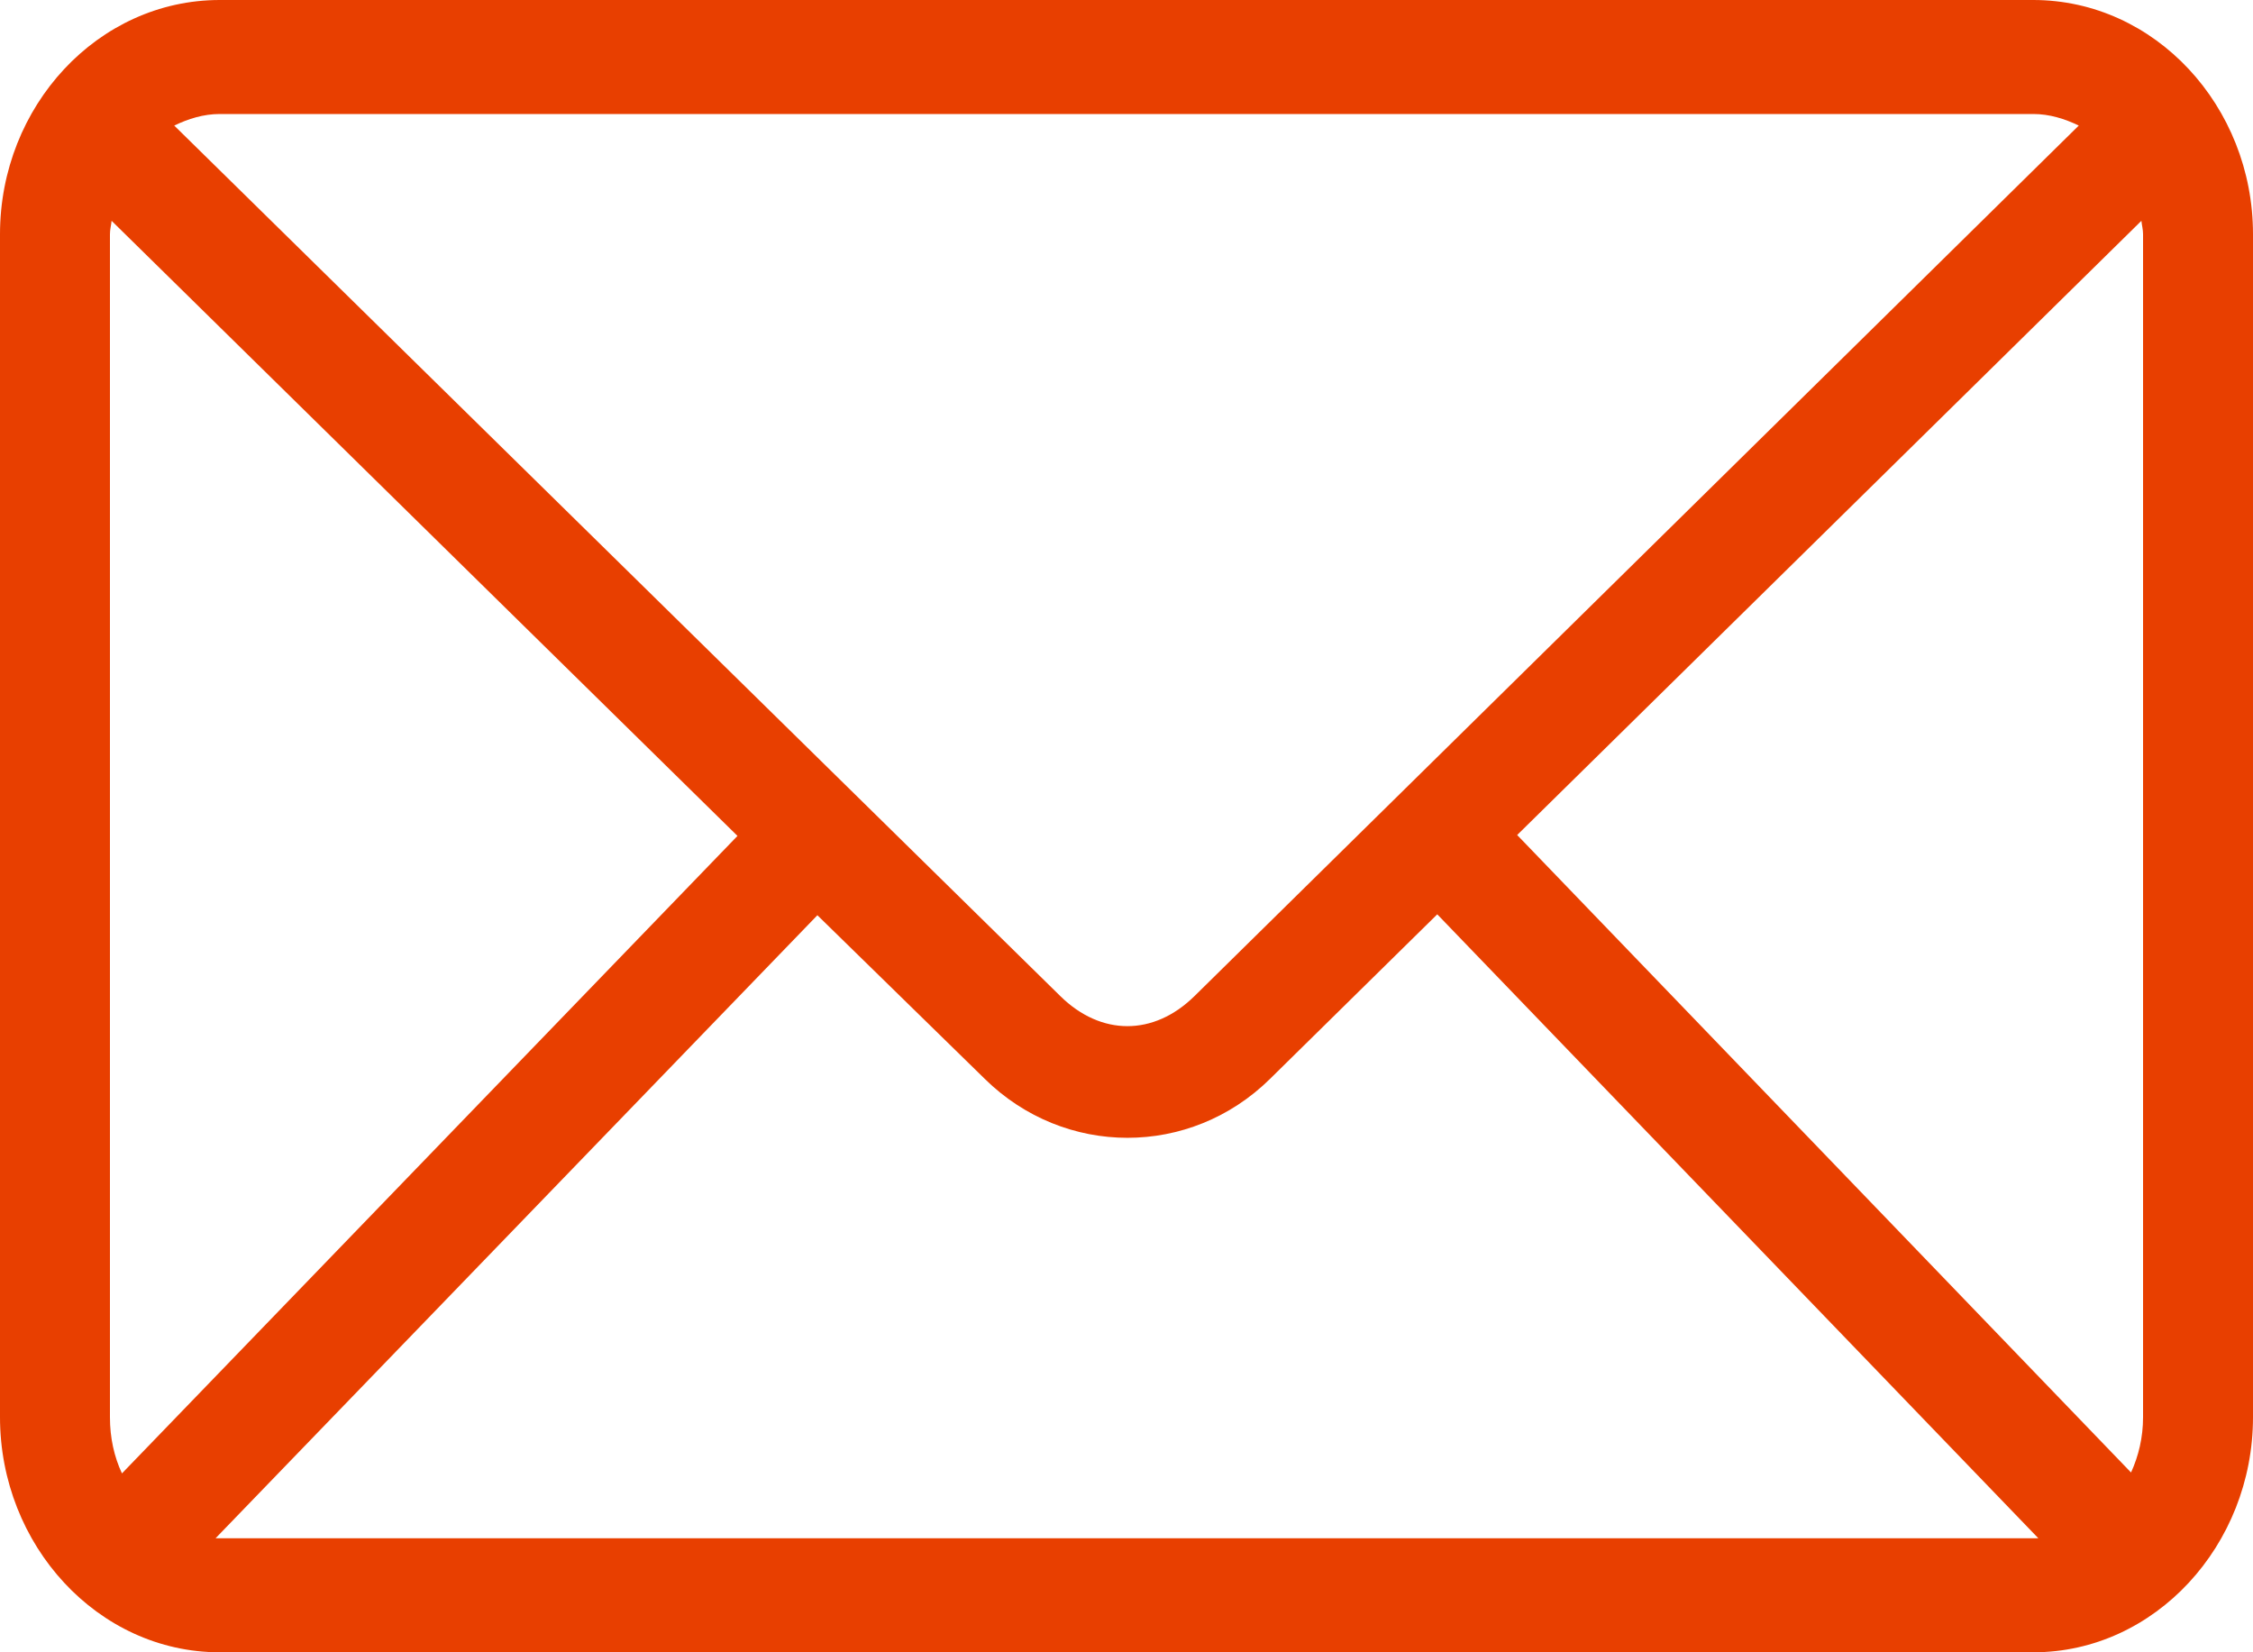 <svg width="15" height="11" viewBox="0 0 15 11" fill="none" xmlns="http://www.w3.org/2000/svg">
<g clip-path="url(#clip0_560_7304)">
<path d="M1.463 0C0.651 0 0 0.708 0 1.559V9.435C0 10.286 0.651 11 1.463 11H13.537C14.348 11 15 10.286 15 9.435V1.559C15 0.708 14.348 0 13.537 0H1.463ZM1.463 0.759H13.537C13.645 0.759 13.747 0.791 13.84 0.836L7.952 6.632C7.681 6.898 7.331 6.898 7.06 6.632L1.16 0.836C1.253 0.791 1.355 0.759 1.463 0.759ZM0.743 1.47L4.91 5.565L0.812 9.809C0.76 9.698 0.732 9.572 0.732 9.435V1.559C0.732 1.528 0.74 1.5 0.743 1.47ZM14.257 1.47C14.26 1.5 14.268 1.528 14.268 1.559V9.435C14.268 9.57 14.238 9.693 14.188 9.803L10.101 5.559L14.257 1.47ZM9.569 6.087L13.571 10.241C13.559 10.241 13.548 10.241 13.537 10.241H1.463C1.454 10.241 1.444 10.241 1.435 10.241L5.442 6.093L6.557 7.183C7.088 7.705 7.924 7.706 8.455 7.183L9.569 6.087Z" fill="#E83F00"/>
</g>
<defs>
<clipPath id="clip0_560_7304">
<rect width="15" height="11" fill="white"/>
</clipPath>
</defs>
</svg>
